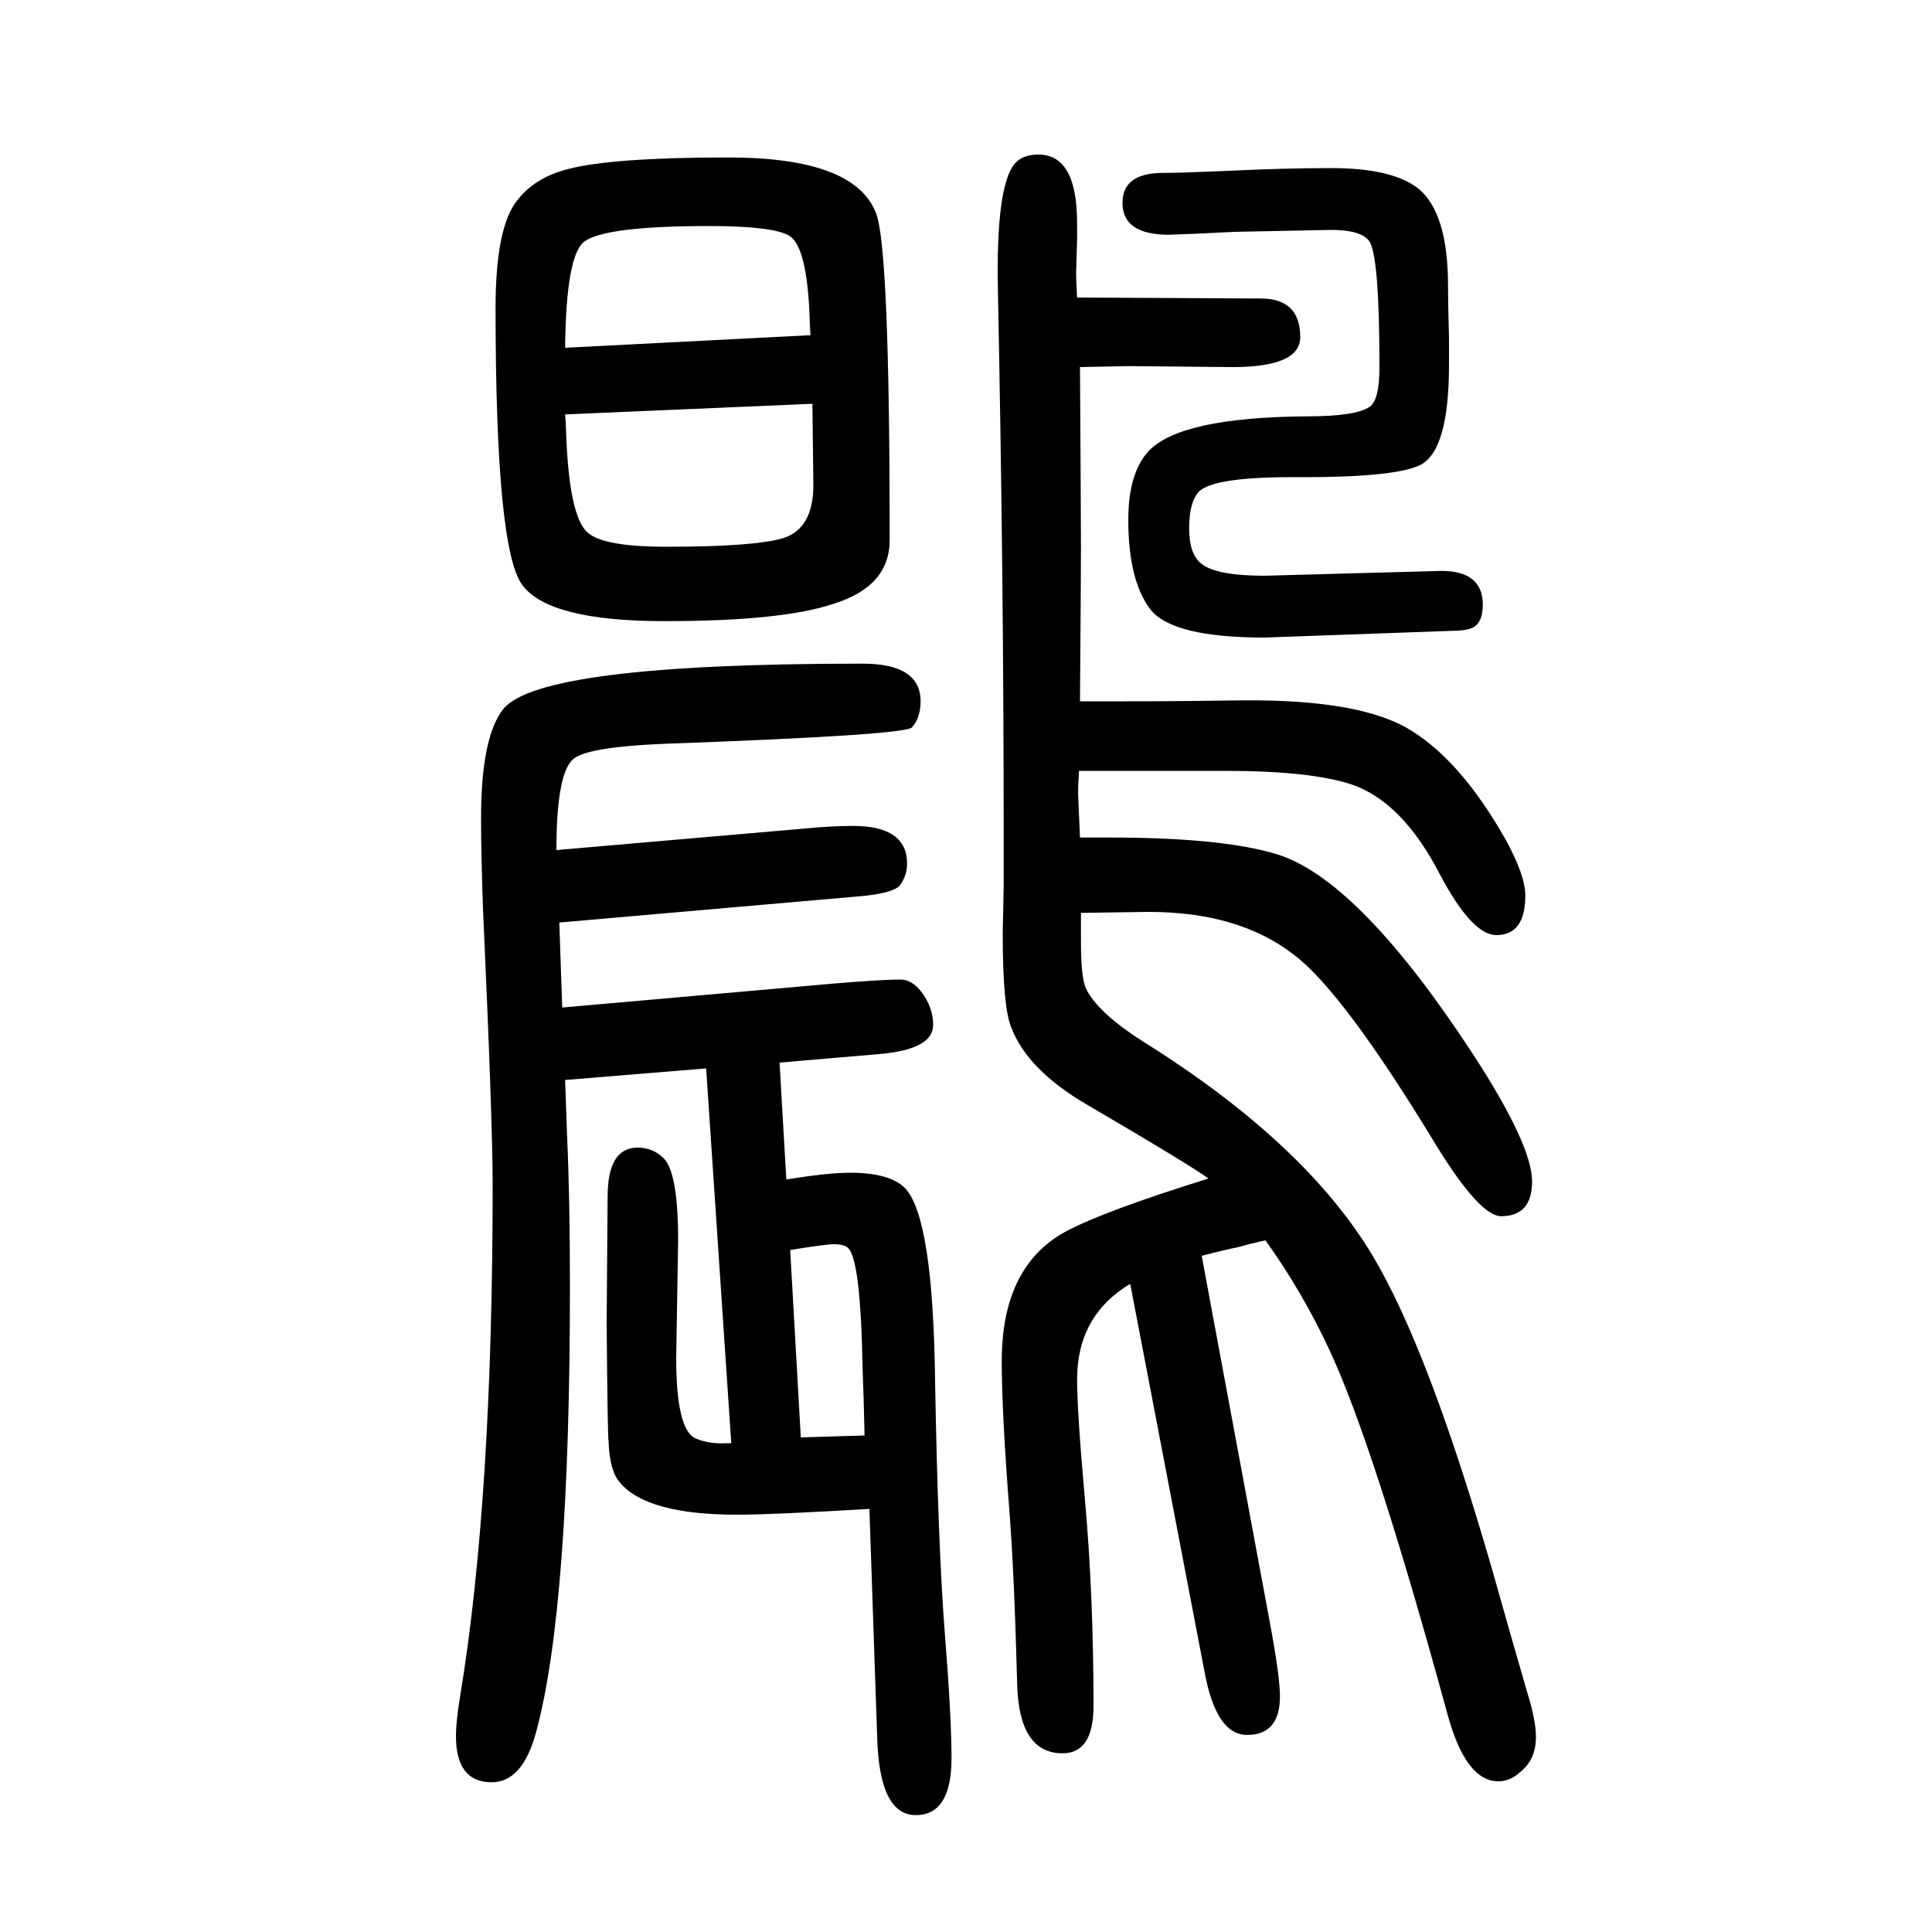 <svg xmlns="http://www.w3.org/2000/svg" xmlns:xlink="http://www.w3.org/1999/xlink" height="100" width="100" version="1.1"><path d="M1251 430q-19 14 -125 76q-62 36 -79 80q-9 21 -9 98l1 47v60q0 261 -6 560q-2 105 17 129q8 10 25 10q40 0 40 -71v-17q-1 -32 -1 -34q0 -9 1 -26l190 -1q41 0 41 -40q0 -31 -70 -31l-108 1q-2 0 -50 -1q1 -161 1 -186q0 -30 -1 -160h46q59 0 123 1q124 1 175 -32
q51 -32 96 -111q21 -38 21 -59q0 -41 -30 -41q-25 0 -58 62q-39 76 -92 94q-43 14 -130 14h-64h-88q-1 -15 -1 -23q0 -1 2 -46h20h10q123 0 179 -19q83 -30 197 -204q62 -95 62 -133q0 -36 -32 -36q-22 0 -67 73q-97 160 -148 198q-57 44 -150 44q-7 0 -70 -1v-30
q0 -36 5 -48q12 -25 59 -55q168 -105 238 -222q58 -97 124 -326q20 -71 36 -126q9 -29 9 -46q0 -24 -17 -37q-10 -9 -22 -9q-34 0 -53 71q-76 278 -122 376q-28 60 -66 113q-14 -3 -28 -7q-15 -3 -38 -9l71 -382q10 -54 10 -74q0 -40 -34 -40q-32 0 -44 65l-77 402
q-55 -33 -55 -99q0 -33 8 -123q9 -100 9 -215q0 -49 -32 -49q-45 0 -47 71q-3 114 -8 179q-8 103 -8 156q0 98 66 134q39 21 148 55zM807 550l7 -121q43 7 66 7q41 0 57 -16q29 -31 31 -200q3 -169 10 -260q7 -87 7 -130q0 -59 -37 -59q-38 0 -40 82l-8 235q-100 -6 -137 -6
q-93 0 -121 33q-11 12 -12 43q-1 4 -2 122l1 131q0 51 31 51q16 0 27 -11q15 -15 15 -85l-2 -122q0 -74 20 -83q14 -6 32 -5h5l-26 388l-146 -12q1 -28 2 -57q3 -66 3 -156q0 -333 -35 -462q-14 -52 -46 -52q-37 0 -37 48q0 14 4 39q34 205 34 531q0 66 -10 286q-2 57 -2 94
q0 84 23 113q38 47 372 47q60 0 60 -39q0 -17 -9 -27q-7 -8 -257 -17q-73 -3 -91 -14q-20 -11 -20 -96l265 23q22 2 42 2q56 0 56 -39q0 -12 -7 -22q-7 -9 -44 -12l-309 -27l3 -88l283 25q49 4 67 4q12 0 22 -13q12 -16 12 -34q0 -25 -54 -30zM829 162q30 1 66 2
q-1 45 -2 68q-2 114 -15 126q-4 4 -15 4q-8 0 -45 -6zM1492 1059q43 0 43 -35q0 -17 -9 -23q-7 -4 -22 -4l-195 -7q-95 0 -118 29q-23 30 -23 93q0 48 21 71q33 35 164 36q51 0 65 10q10 7 10 41q0 117 -11 131q-9 11 -39 11l-100 -2l-41 -2l-27 -1q-48 0 -48 33q0 31 42 31
q18 0 64 2q61 3 110 3q63 0 90 -21q31 -25 31 -101q0 -19 1 -54v-28q0 -87 -29 -103q-25 -13 -123 -13q-91 1 -107 -15q-10 -11 -10 -38q0 -26 12 -36q15 -13 66 -13zM754 1487q131 0 153 -58q14 -37 14 -338q0 -48 -58 -66q-53 -18 -175 -18q-119 0 -147 37q-28 36 -28 287
q0 83 22 111q18 24 53 33q46 12 166 12zM585 1290l254 13q-1 15 -1 22q-3 70 -21 81q-17 10 -83 10q-107 0 -129 -16q-19 -14 -20 -110zM585 1221q1 -12 1 -18q3 -87 22 -104q16 -15 82 -15q91 0 121 9q31 10 31 55q0 3 -1 84z" style="" transform="scale(0.05 -0.05) translate(0 -1650)"/></svg>